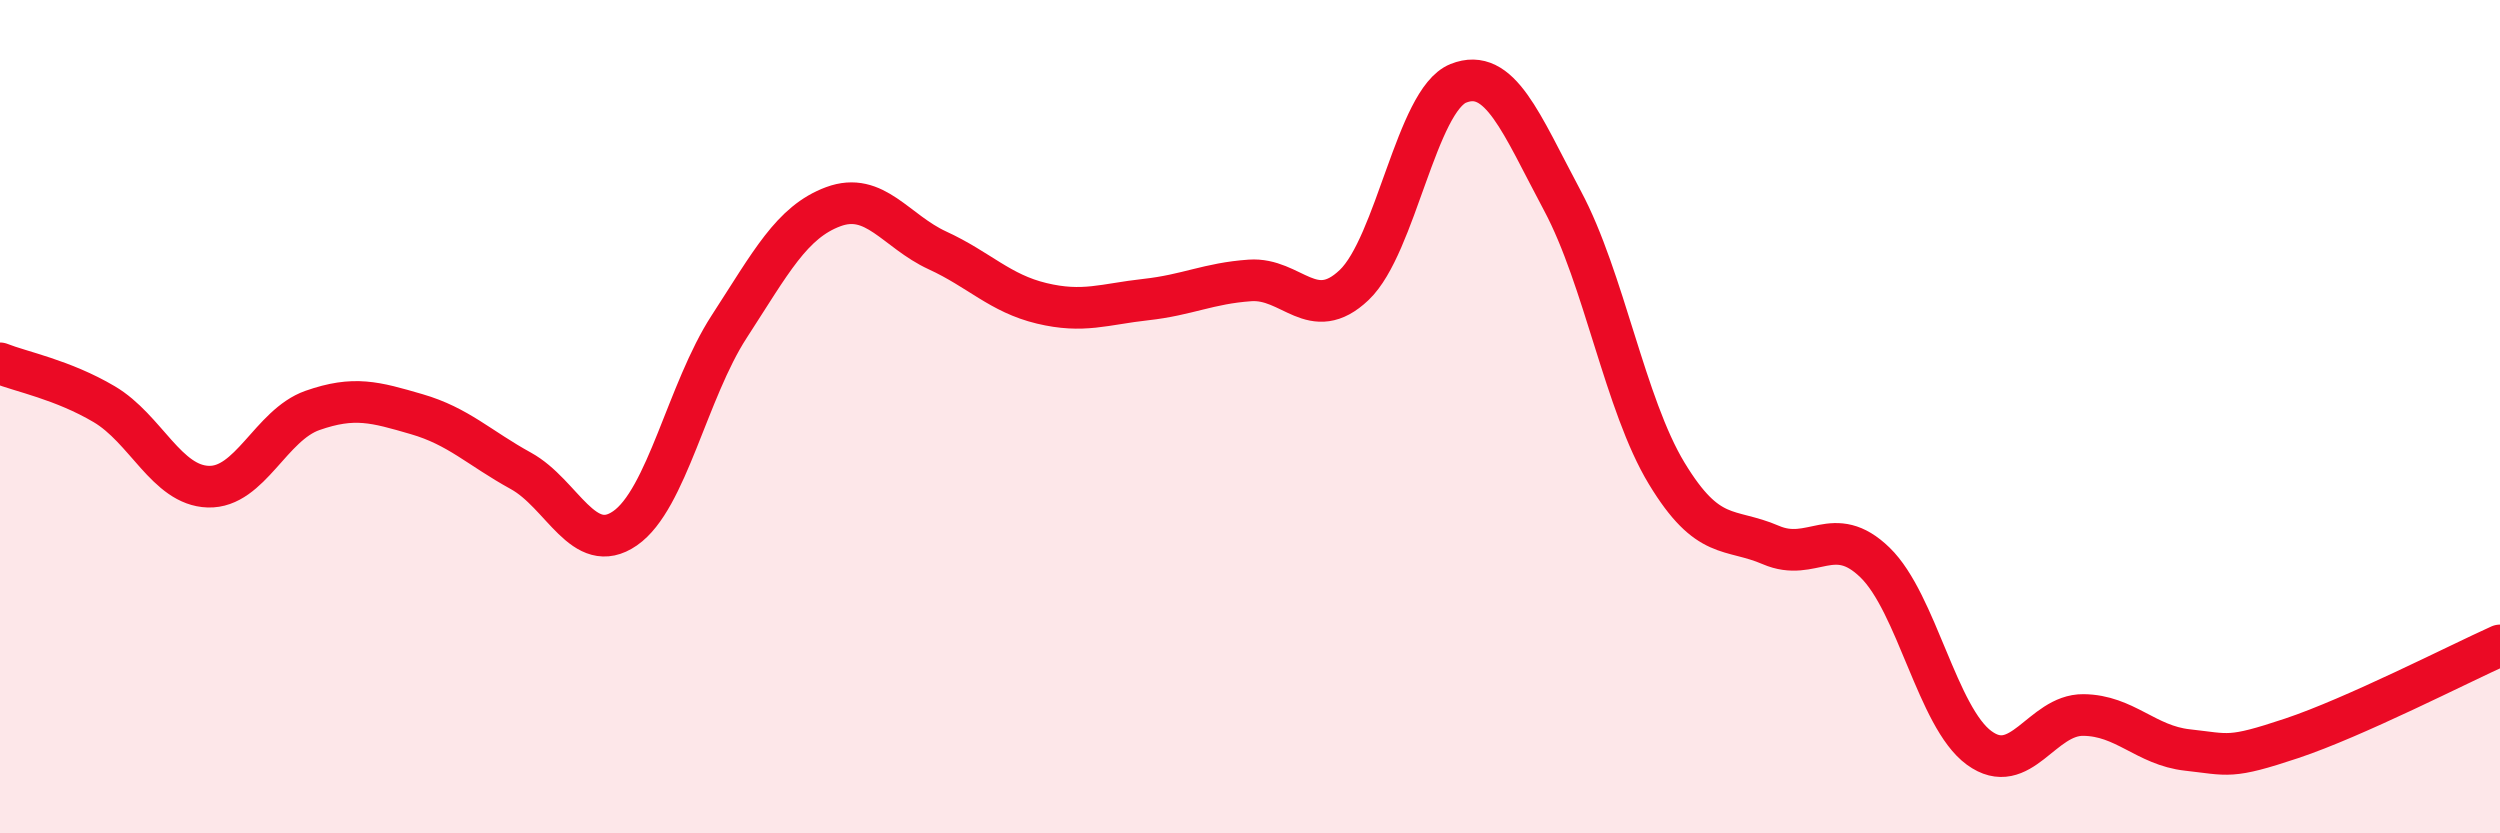
    <svg width="60" height="20" viewBox="0 0 60 20" xmlns="http://www.w3.org/2000/svg">
      <path
        d="M 0,8.72 C 0.5,8.92 1.5,9.11 2.5,9.7 C 3.5,10.29 4,11.65 5,11.68 C 6,11.71 6.5,10.2 7.5,9.85 C 8.5,9.5 9,9.65 10,9.94 C 11,10.23 11.5,10.75 12.5,11.3 C 13.5,11.85 14,13.37 15,12.68 C 16,11.99 16.5,9.38 17.5,7.84 C 18.5,6.3 19,5.33 20,4.96 C 21,4.59 21.5,5.55 22.5,6.01 C 23.5,6.47 24,7.04 25,7.28 C 26,7.52 26.5,7.3 27.5,7.19 C 28.5,7.08 29,6.8 30,6.73 C 31,6.66 31.5,7.79 32.5,6.84 C 33.5,5.89 34,2.4 35,2 C 36,1.6 36.5,2.95 37.5,4.82 C 38.5,6.69 39,9.71 40,11.36 C 41,13.01 41.5,12.65 42.5,13.08 C 43.5,13.51 44,12.53 45,13.5 C 46,14.47 46.5,17.22 47.5,17.95 C 48.5,18.68 49,17.15 50,17.16 C 51,17.17 51.5,17.89 52.5,18 C 53.5,18.11 53.5,18.22 55,17.72 C 56.5,17.22 59,15.94 60,15.49L60 20L0 20Z"
        fill="#EB0A25"
        opacity="0.1"
        stroke-linecap="round"
        stroke-linejoin="round"
      />
      <path
        d="M 0,8.72 C 0.5,8.92 1.5,9.11 2.5,9.7 C 3.5,10.29 4,11.65 5,11.68 C 6,11.71 6.5,10.2 7.5,9.85 C 8.5,9.5 9,9.65 10,9.94 C 11,10.23 11.5,10.75 12.5,11.3 C 13.5,11.85 14,13.37 15,12.68 C 16,11.99 16.5,9.38 17.5,7.84 C 18.5,6.3 19,5.33 20,4.96 C 21,4.59 21.5,5.55 22.5,6.01 C 23.5,6.47 24,7.04 25,7.28 C 26,7.52 26.5,7.3 27.5,7.19 C 28.5,7.08 29,6.8 30,6.73 C 31,6.66 31.5,7.79 32.5,6.84 C 33.5,5.89 34,2.4 35,2 C 36,1.6 36.5,2.95 37.5,4.82 C 38.5,6.69 39,9.71 40,11.36 C 41,13.01 41.5,12.65 42.5,13.08 C 43.5,13.51 44,12.53 45,13.5 C 46,14.47 46.5,17.22 47.5,17.95 C 48.5,18.68 49,17.15 50,17.16 C 51,17.17 51.5,17.89 52.5,18 C 53.5,18.11 53.5,18.22 55,17.72 C 56.5,17.22 59,15.94 60,15.49"
        stroke="#EB0A25"
        stroke-width="1"
        fill="none"
        stroke-linecap="round"
        stroke-linejoin="round"
      />
    </svg>
  